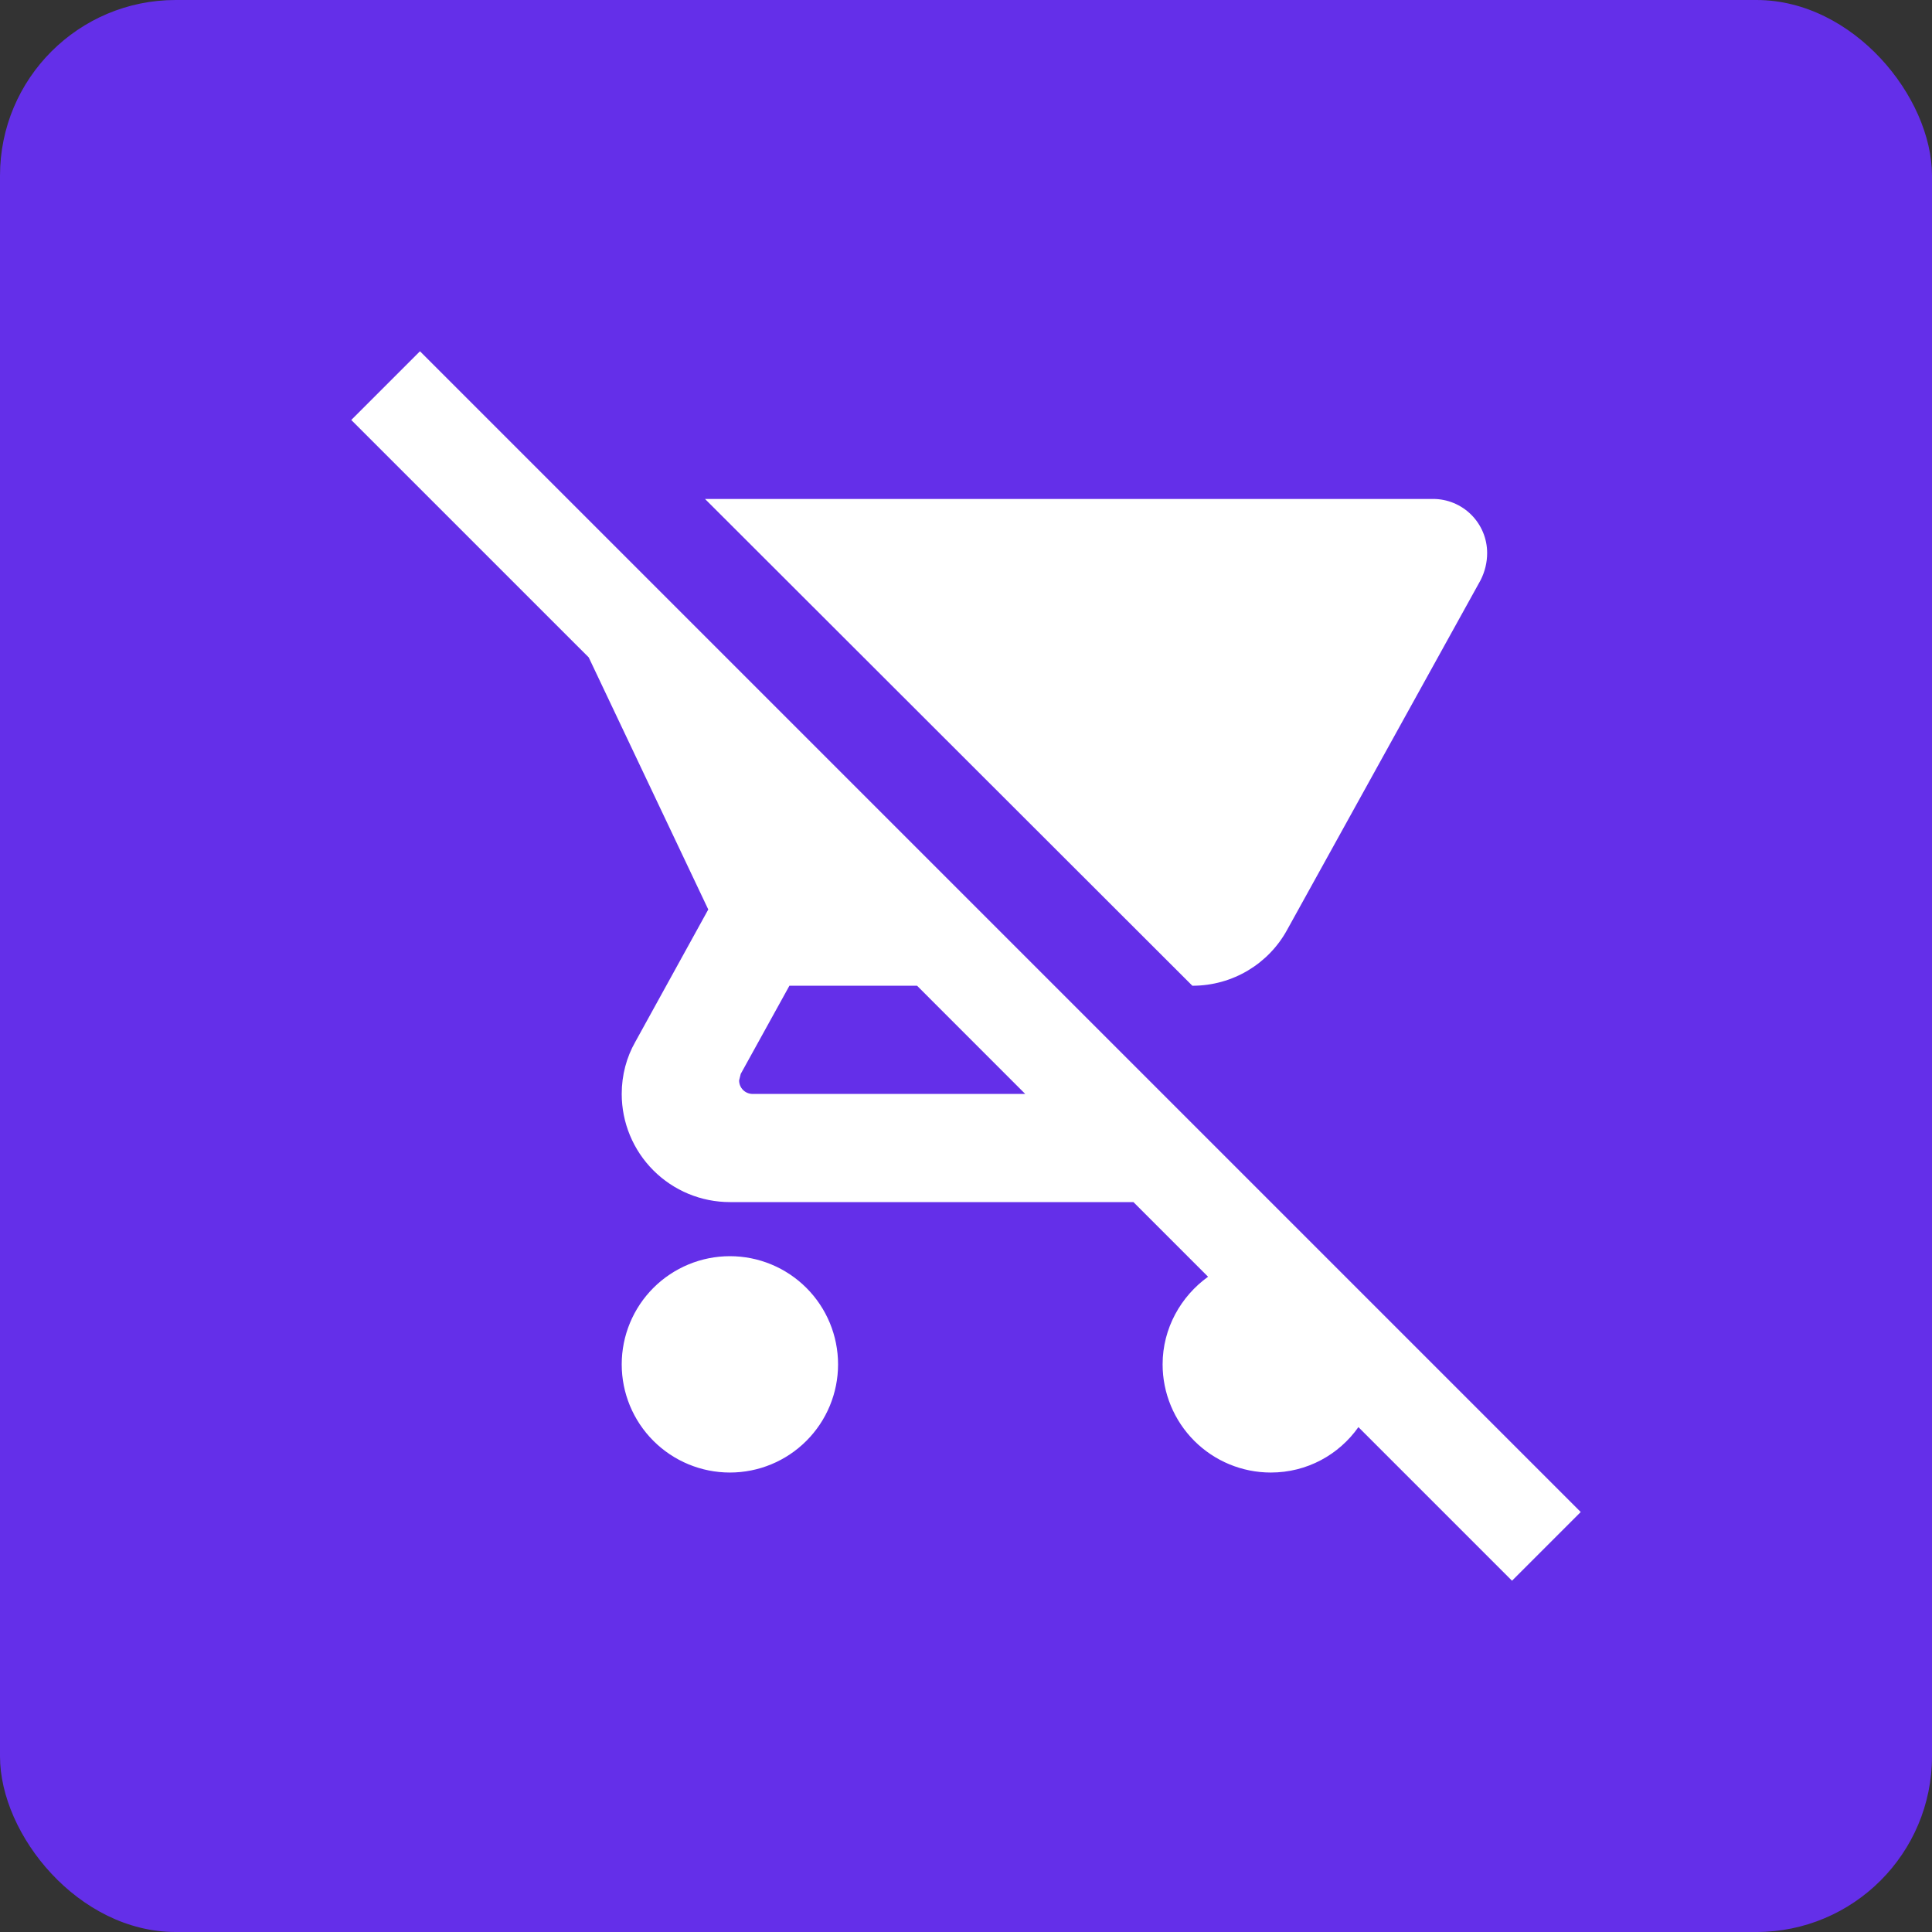 <svg width="55" height="55" viewBox="0 0 55 55" fill="none" xmlns="http://www.w3.org/2000/svg">
<rect x="0" y="0" width="55" height="55" fill="#333333" stroke="none"/>
<rect width="55" height="55" rx="5" fill="#642FE9"/>
<path d="M45 43.044L11.956 10L10 11.956L16.76 18.715L20.163 25.891L18.084 29.663C17.838 30.095 17.699 30.603 17.699 31.142C17.699 31.958 18.023 32.742 18.601 33.319C19.179 33.897 19.962 34.221 20.779 34.221H32.266L34.391 36.346C33.621 36.901 33.097 37.809 33.097 38.841C33.097 39.657 33.422 40.441 33.999 41.018C34.577 41.596 35.36 41.92 36.177 41.92C37.209 41.92 38.117 41.412 38.671 40.627L43.044 45L45 43.044ZM21.425 31.142C21.323 31.142 21.225 31.101 21.153 31.029C21.081 30.957 21.041 30.859 21.041 30.757L21.087 30.572L22.473 28.062H26.107L29.186 31.142H21.425ZM33.944 28.062C35.099 28.062 36.115 27.431 36.639 26.476L42.151 16.513C42.275 16.267 42.336 16.005 42.336 15.743C42.336 15.335 42.174 14.944 41.885 14.655C41.596 14.366 41.205 14.204 40.796 14.204H20.07L33.944 28.062ZM20.779 35.761C19.962 35.761 19.179 36.086 18.601 36.663C18.023 37.241 17.699 38.024 17.699 38.841C17.699 39.657 18.023 40.441 18.601 41.018C19.179 41.596 19.962 41.92 20.779 41.92C21.596 41.92 22.379 41.596 22.956 41.018C23.534 40.441 23.858 39.657 23.858 38.841C23.858 38.024 23.534 37.241 22.956 36.663C22.379 36.086 21.596 35.761 20.779 35.761Z" fill="white"/>
</svg>
